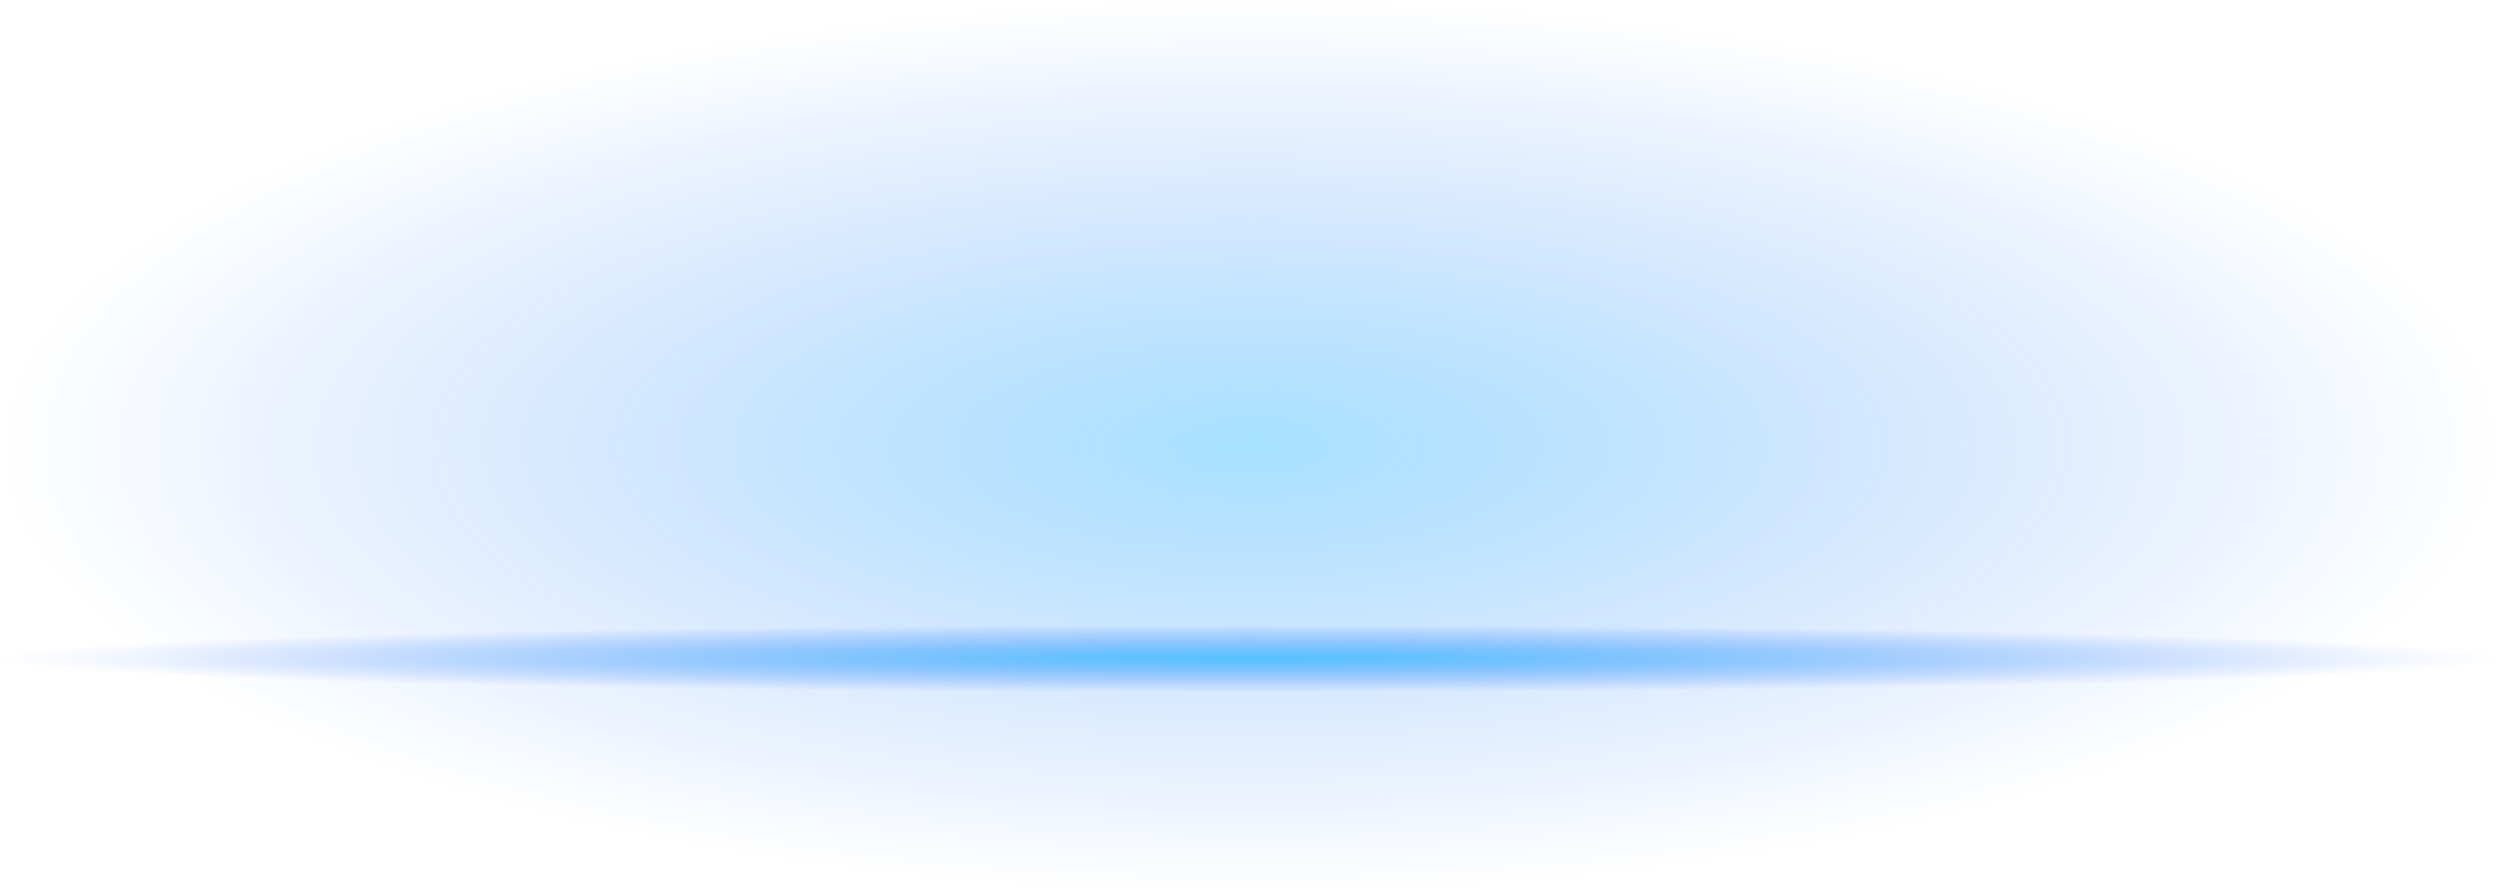 <?xml version="1.0" encoding="utf-8"?>
<!-- Generator: Adobe Illustrator 15.1.0, SVG Export Plug-In . SVG Version: 6.00 Build 0)  -->
<!DOCTYPE svg PUBLIC "-//W3C//DTD SVG 1.1//EN" "http://www.w3.org/Graphics/SVG/1.1/DTD/svg11.dtd">
<svg version="1.1" id="Selected_Items" xmlns="http://www.w3.org/2000/svg" xmlns:xlink="http://www.w3.org/1999/xlink" x="0px"
	 y="0px" width="560px" height="200px" viewBox="0 0 560 200" enable-background="new 0 0 560 200" xml:space="preserve">
<radialGradient id="SVGID_1_" cx="280" cy="100" r="100.013" gradientTransform="matrix(1.192488e-008 -1 2.801 3.340785e-008 -0.152 380)" gradientUnits="userSpaceOnUse">
	<stop  offset="0" style="stop-color:#00AAFF;stop-opacity:0.349"/>
	<stop  offset="1" style="stop-color:#004FFF;stop-opacity:0"/>
</radialGradient>
<rect fill-rule="evenodd" clip-rule="evenodd" fill="url(#SVGID_1_)" width="560" height="200"/>
<radialGradient id="SVGID_2_" cx="280" cy="147.5" r="7.562" gradientTransform="matrix(1.192488e-008 -1 37.038 4.416739e-007 -5183.107 427.5)" gradientUnits="userSpaceOnUse">
	<stop  offset="0" style="stop-color:#00AAFF;stop-opacity:0.6"/>
	<stop  offset="1" style="stop-color:#004FFF;stop-opacity:0"/>
</radialGradient>
<rect y="140" fill-rule="evenodd" clip-rule="evenodd" fill="url(#SVGID_2_)" width="560" height="15"/>
</svg>
